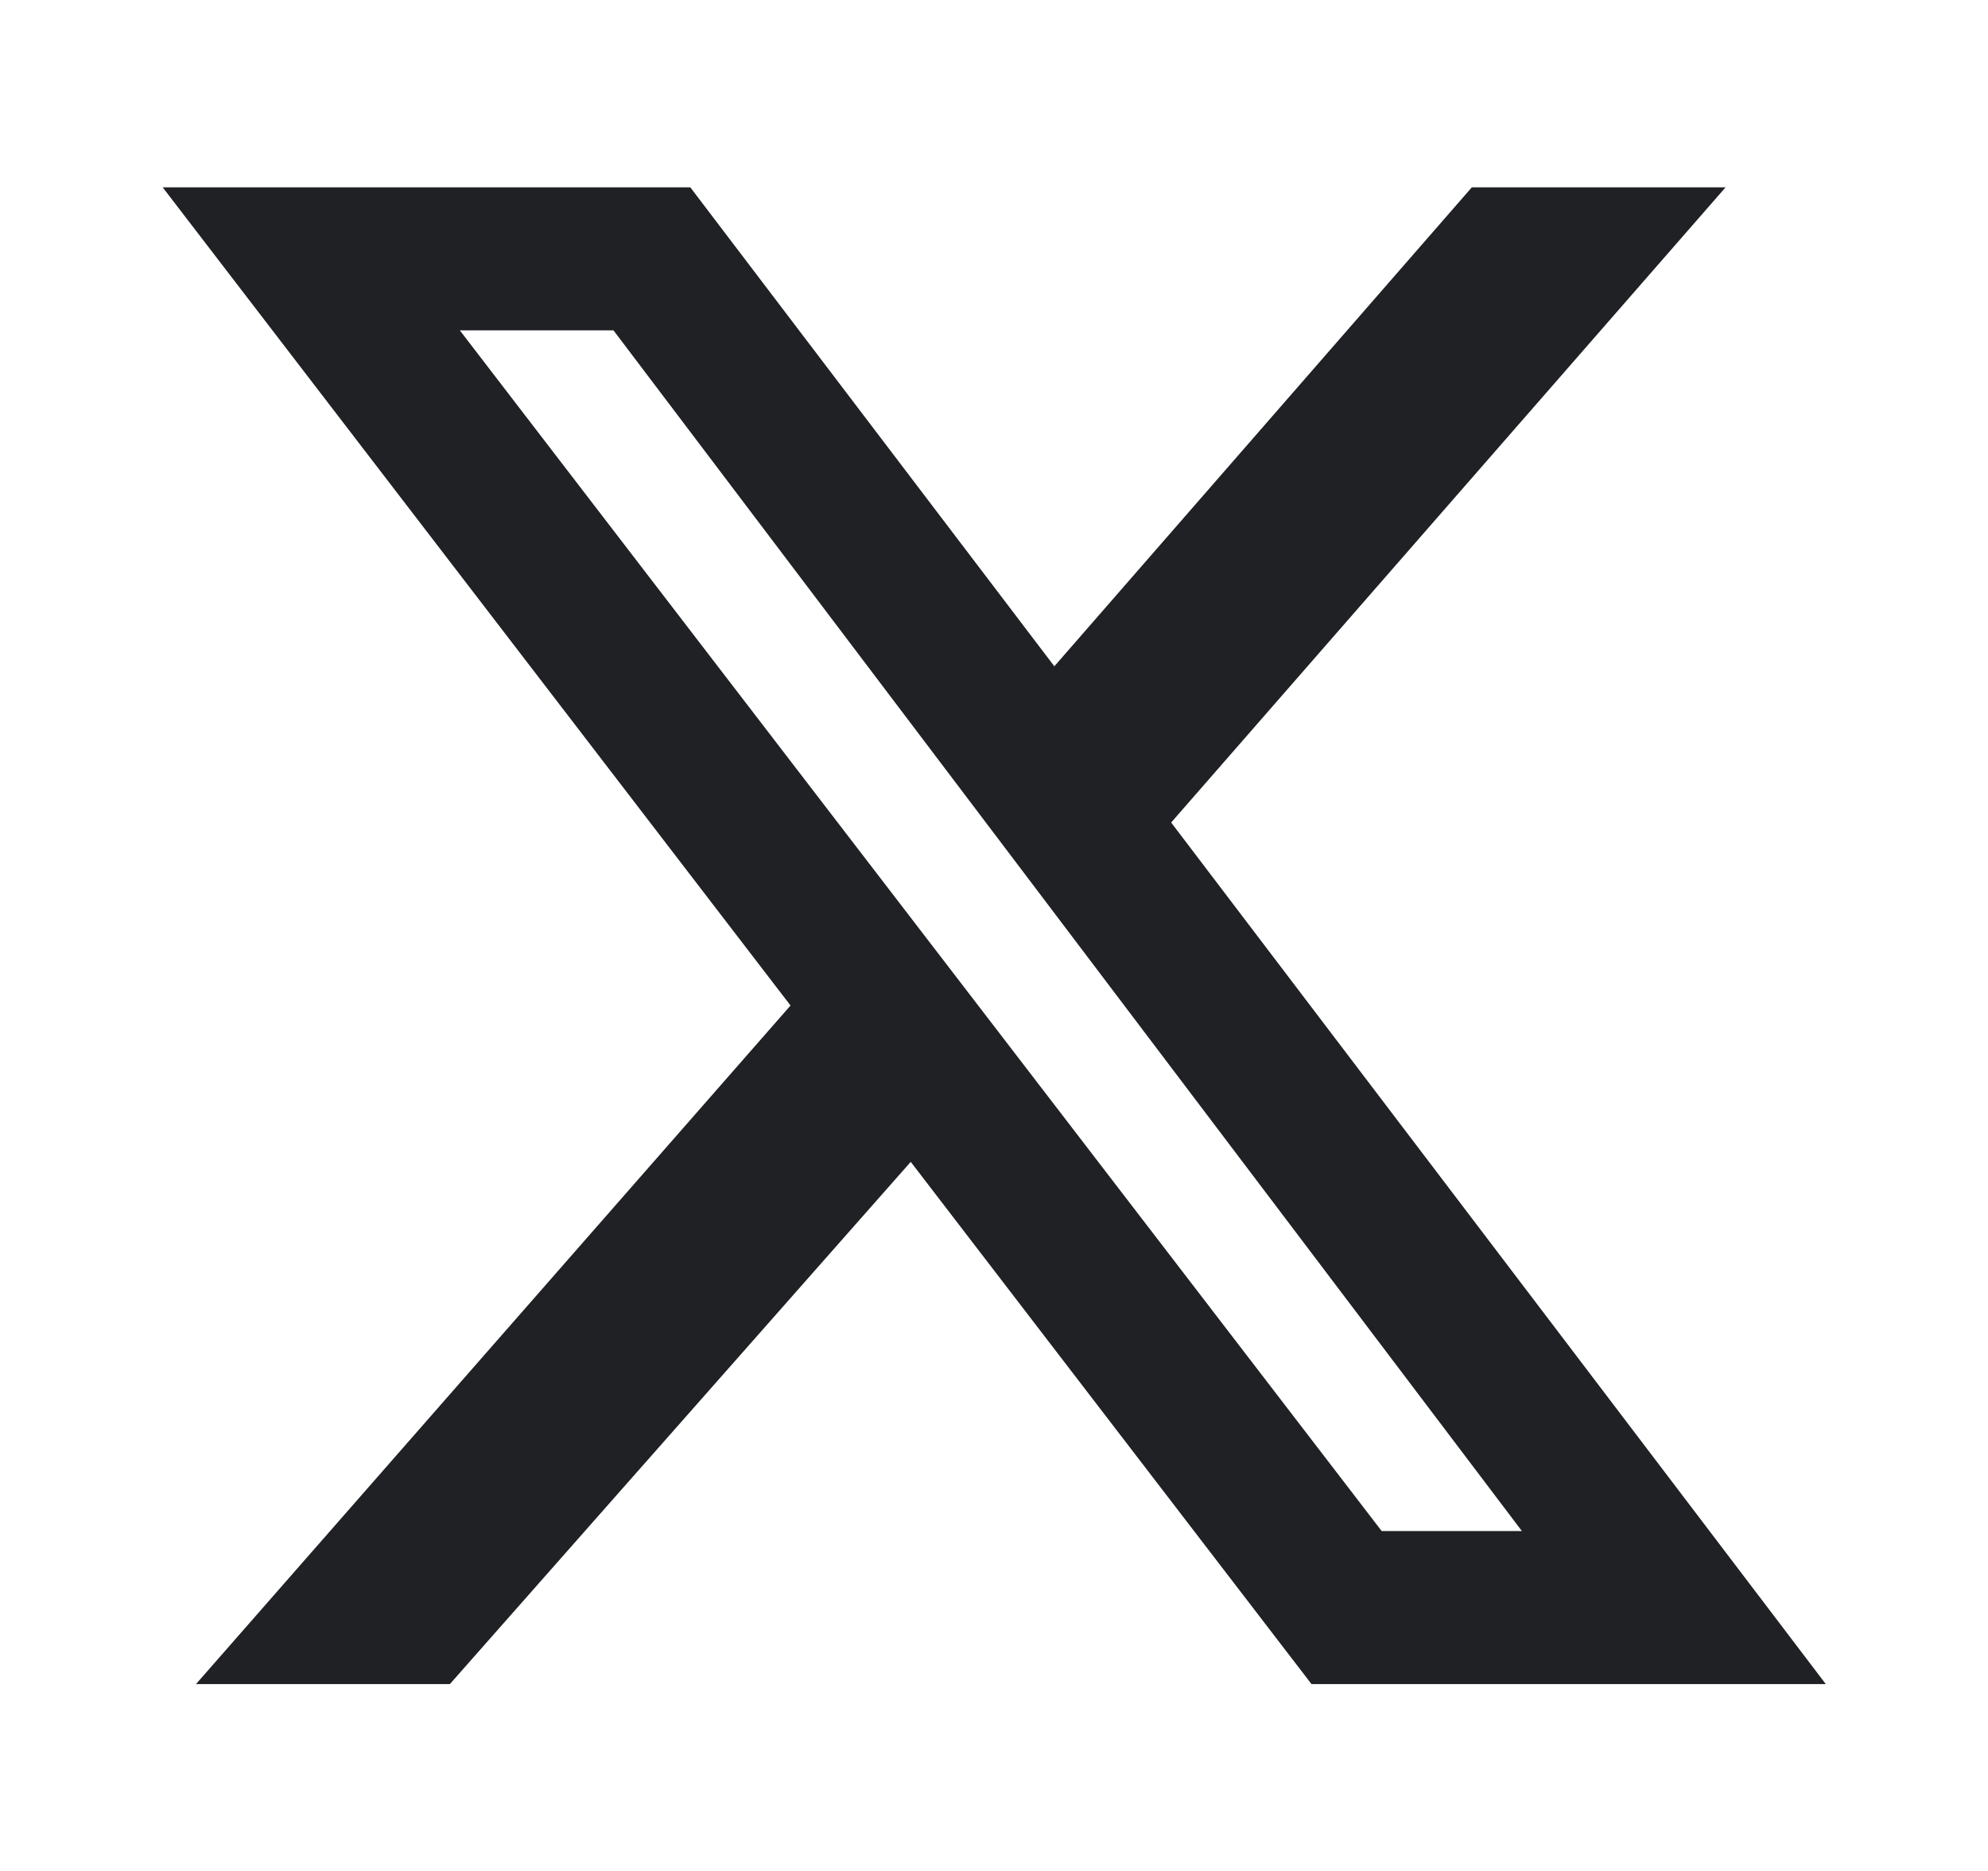 <svg width="17" height="16" viewBox="0 0 17 16" fill="none" xmlns="http://www.w3.org/2000/svg">
<path d="M12.586 1.602H14.756L10.015 7.034L15.613 14.402H11.215L7.788 9.936L3.847 14.402H1.676L6.76 8.599L1.391 1.602H5.903L9.016 5.698L12.586 1.602ZM11.815 13.093H13.014L5.246 2.825H3.932L11.815 13.093Z" fill="#1F2124"/>
</svg>
